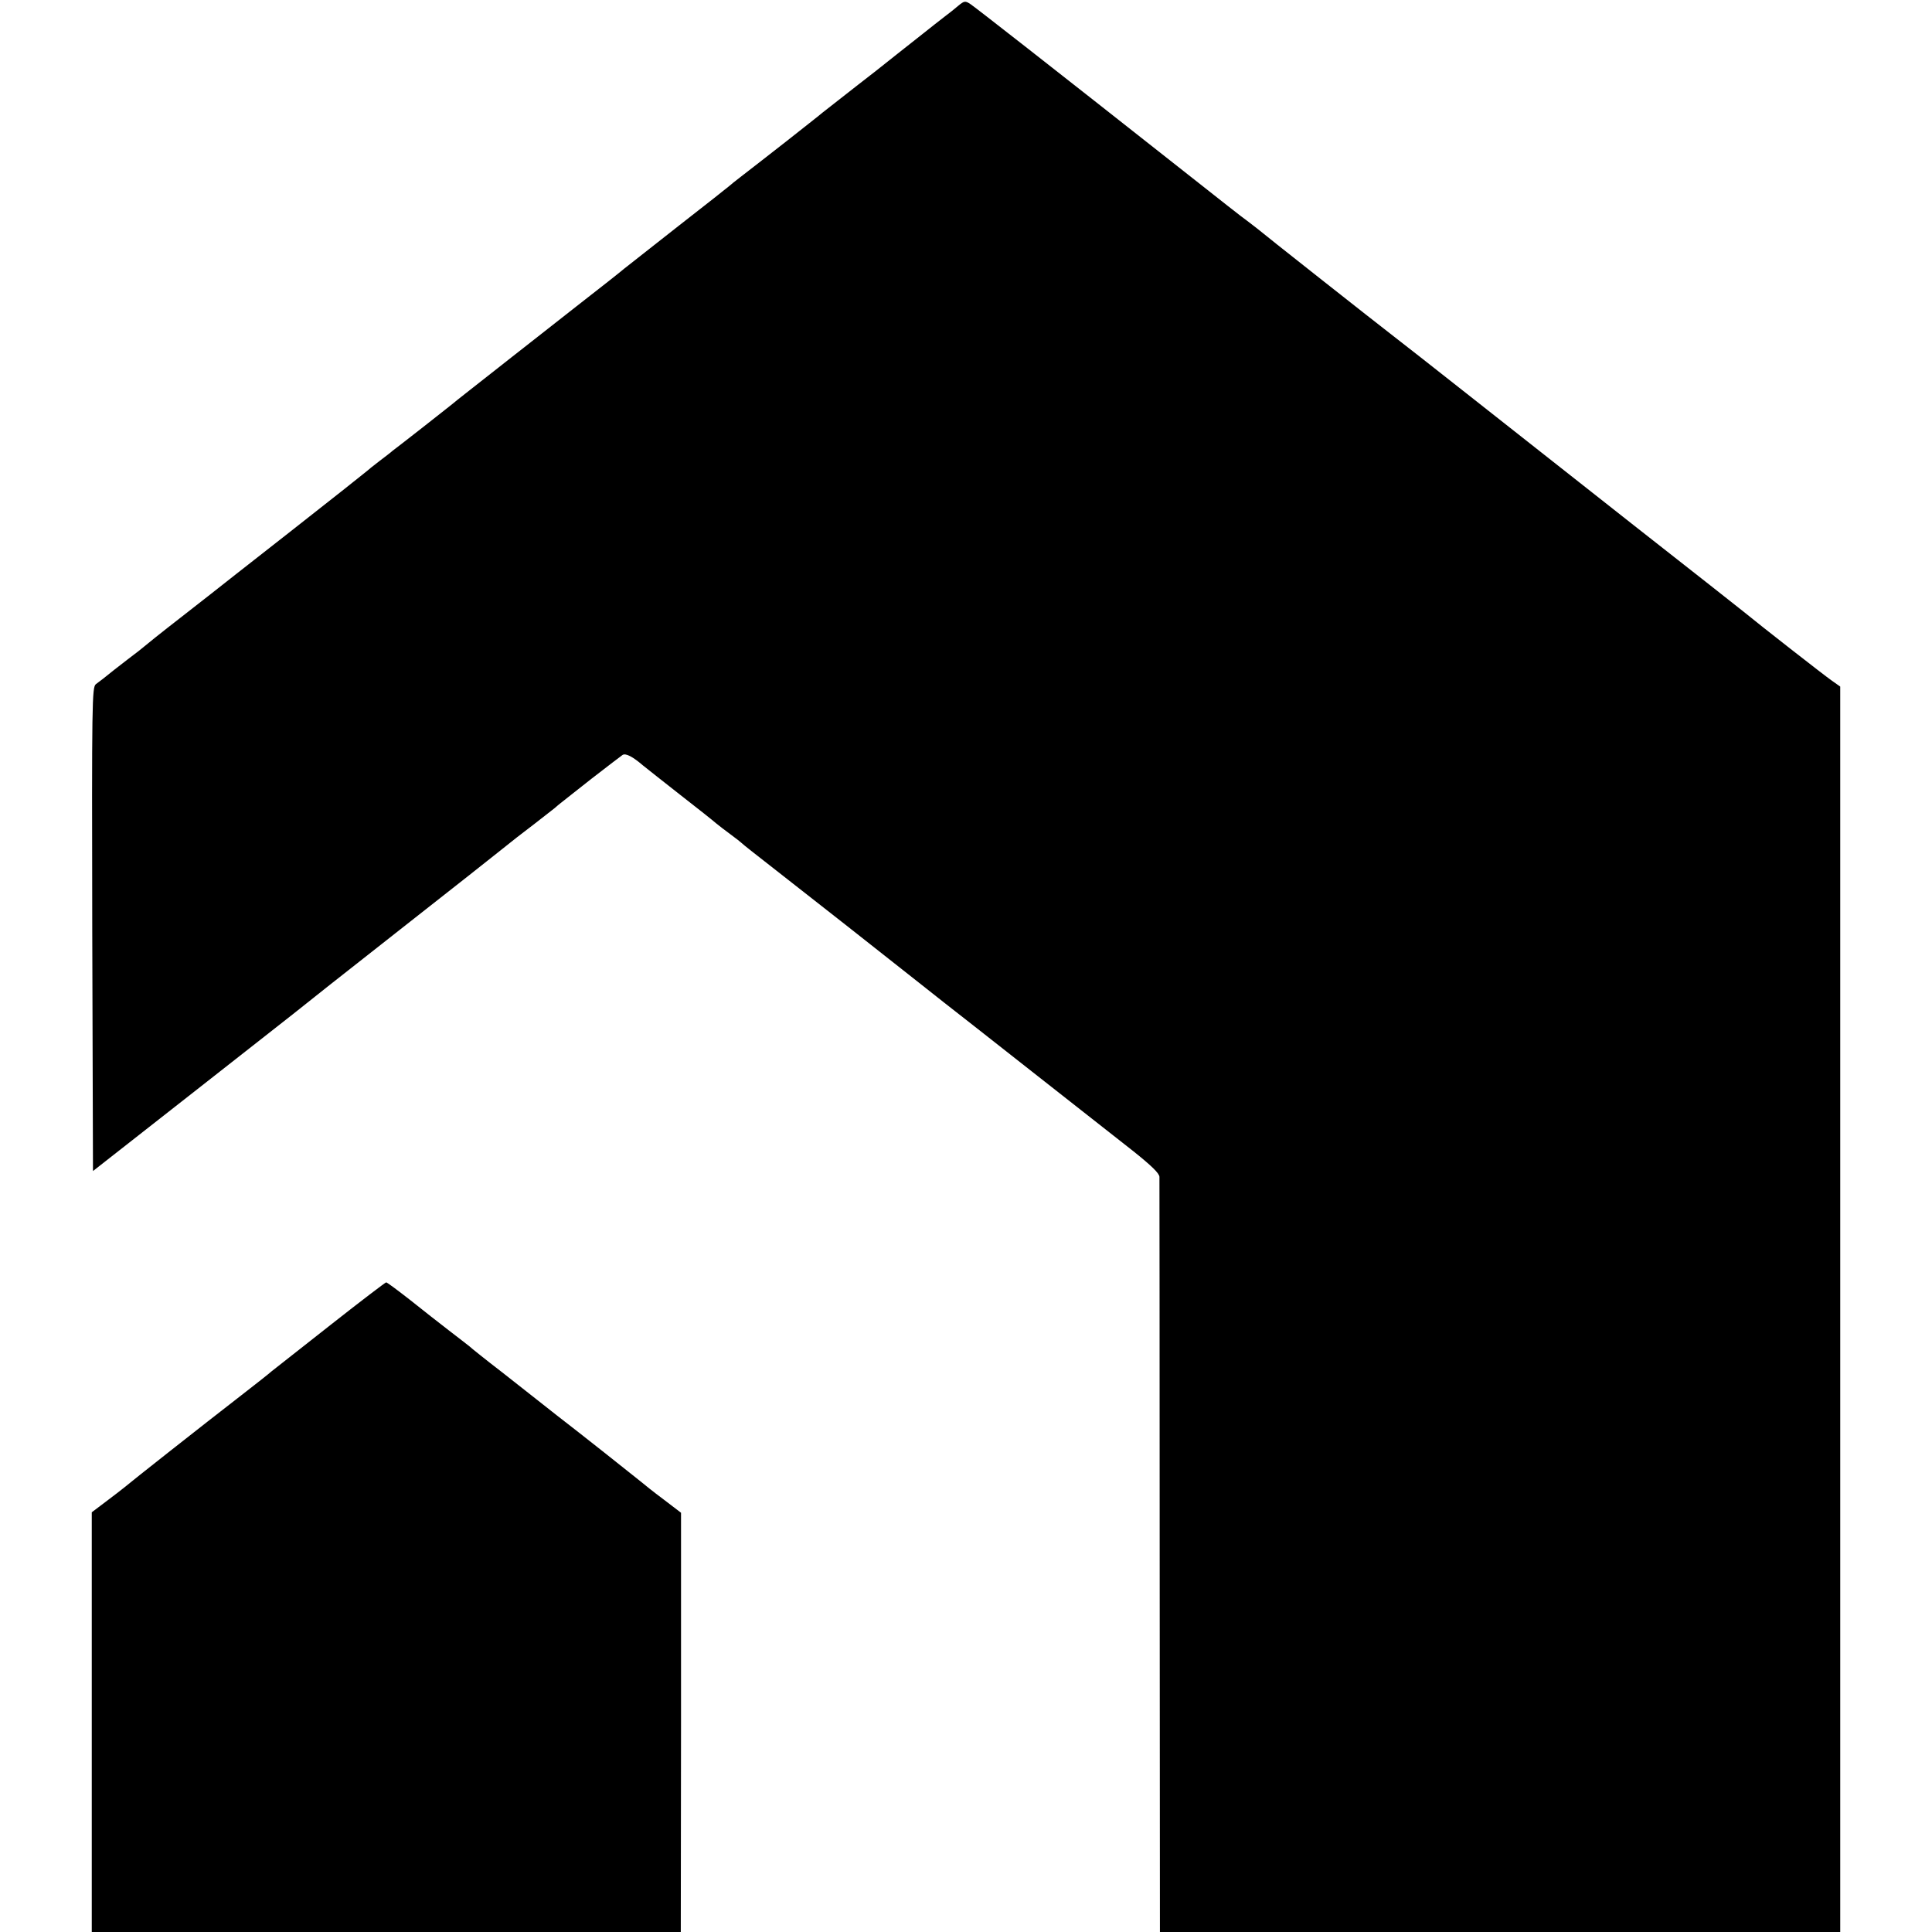 <?xml version="1.0" standalone="no"?>
<!DOCTYPE svg PUBLIC "-//W3C//DTD SVG 20010904//EN"
 "http://www.w3.org/TR/2001/REC-SVG-20010904/DTD/svg10.dtd">
<svg version="1.0" xmlns="http://www.w3.org/2000/svg"
 width="800pt" height="800pt" viewBox="0 0 800 800"
 preserveAspectRatio="xMidYMid meet">
<g transform="translate(0,800) scale(0.1,-0.1)"
fill="#000000" stroke="none">
<path d="M3969 7977 c-14 -12 -40 -33 -59 -47 -18 -14 -58 -45 -89 -70 -70
-55 -148 -117 -192 -152 -27 -21 -102 -79 -224 -175 -5 -5 -73 -58 -150 -119
-77 -60 -160 -125 -185 -144 -25 -19 -47 -37 -50 -40 -3 -3 -98 -78 -211 -166
-113 -89 -214 -168 -225 -177 -10 -9 -100 -80 -199 -157 -99 -78 -195 -153
-214 -168 -19 -15 -82 -64 -140 -110 -58 -45 -119 -94 -136 -107 -16 -14 -82
-65 -145 -115 -63 -49 -119 -93 -125 -97 -5 -5 -30 -24 -55 -43 -25 -19 -47
-37 -50 -40 -3 -3 -144 -115 -315 -249 -170 -133 -319 -250 -330 -259 -11 -9
-61 -48 -110 -86 -50 -39 -104 -81 -121 -95 -17 -14 -48 -39 -69 -56 -22 -16
-66 -51 -100 -77 -33 -27 -68 -54 -78 -61 -16 -13 -17 -70 -15 -1015 l3 -1001
111 87 c140 109 587 461 715 561 128 102 120 96 489 386 179 140 340 268 359
283 75 60 89 71 156 122 39 30 75 59 82 64 7 6 18 16 25 21 7 6 65 51 128 101
63 49 121 93 128 98 13 8 42 -7 85 -44 12 -10 81 -64 152 -120 72 -56 139
-109 150 -119 11 -9 38 -30 60 -46 22 -16 42 -32 45 -35 3 -4 68 -55 145 -115
132 -103 435 -341 590 -464 39 -31 86 -68 105 -83 51 -39 656 -516 783 -615
75 -60 107 -91 108 -106 0 -12 1 -721 1 -1574 l1 -1553 1408 0 1409 0 0 2579
0 2578 -34 24 c-28 19 -308 238 -366 286 -8 7 -213 168 -455 358 -242 191
-552 435 -689 543 -137 108 -273 215 -302 237 -78 60 -557 438 -570 450 -7 5
-24 19 -39 30 -15 10 -124 96 -243 190 -592 467 -885 696 -905 709 -20 13 -25
12 -48 -7z"/>
<path d="M1369 2514 c-123 -97 -233 -183 -244 -192 -11 -10 -67 -54 -125 -99
-159 -123 -462 -362 -485 -382 -11 -9 -46 -36 -78 -60 l-57 -43 0 -869 0 -869
1220 0 1219 0 1 868 0 868 -72 55 c-39 29 -83 64 -97 76 -32 26 -250 199 -345
272 -38 30 -76 60 -85 67 -9 7 -72 57 -141 111 -69 53 -130 102 -136 108 -7 5
-44 35 -84 65 -39 30 -113 88 -163 128 -50 39 -94 72 -98 72 -3 0 -107 -79
-230 -176z"/>
</g>
</svg>
